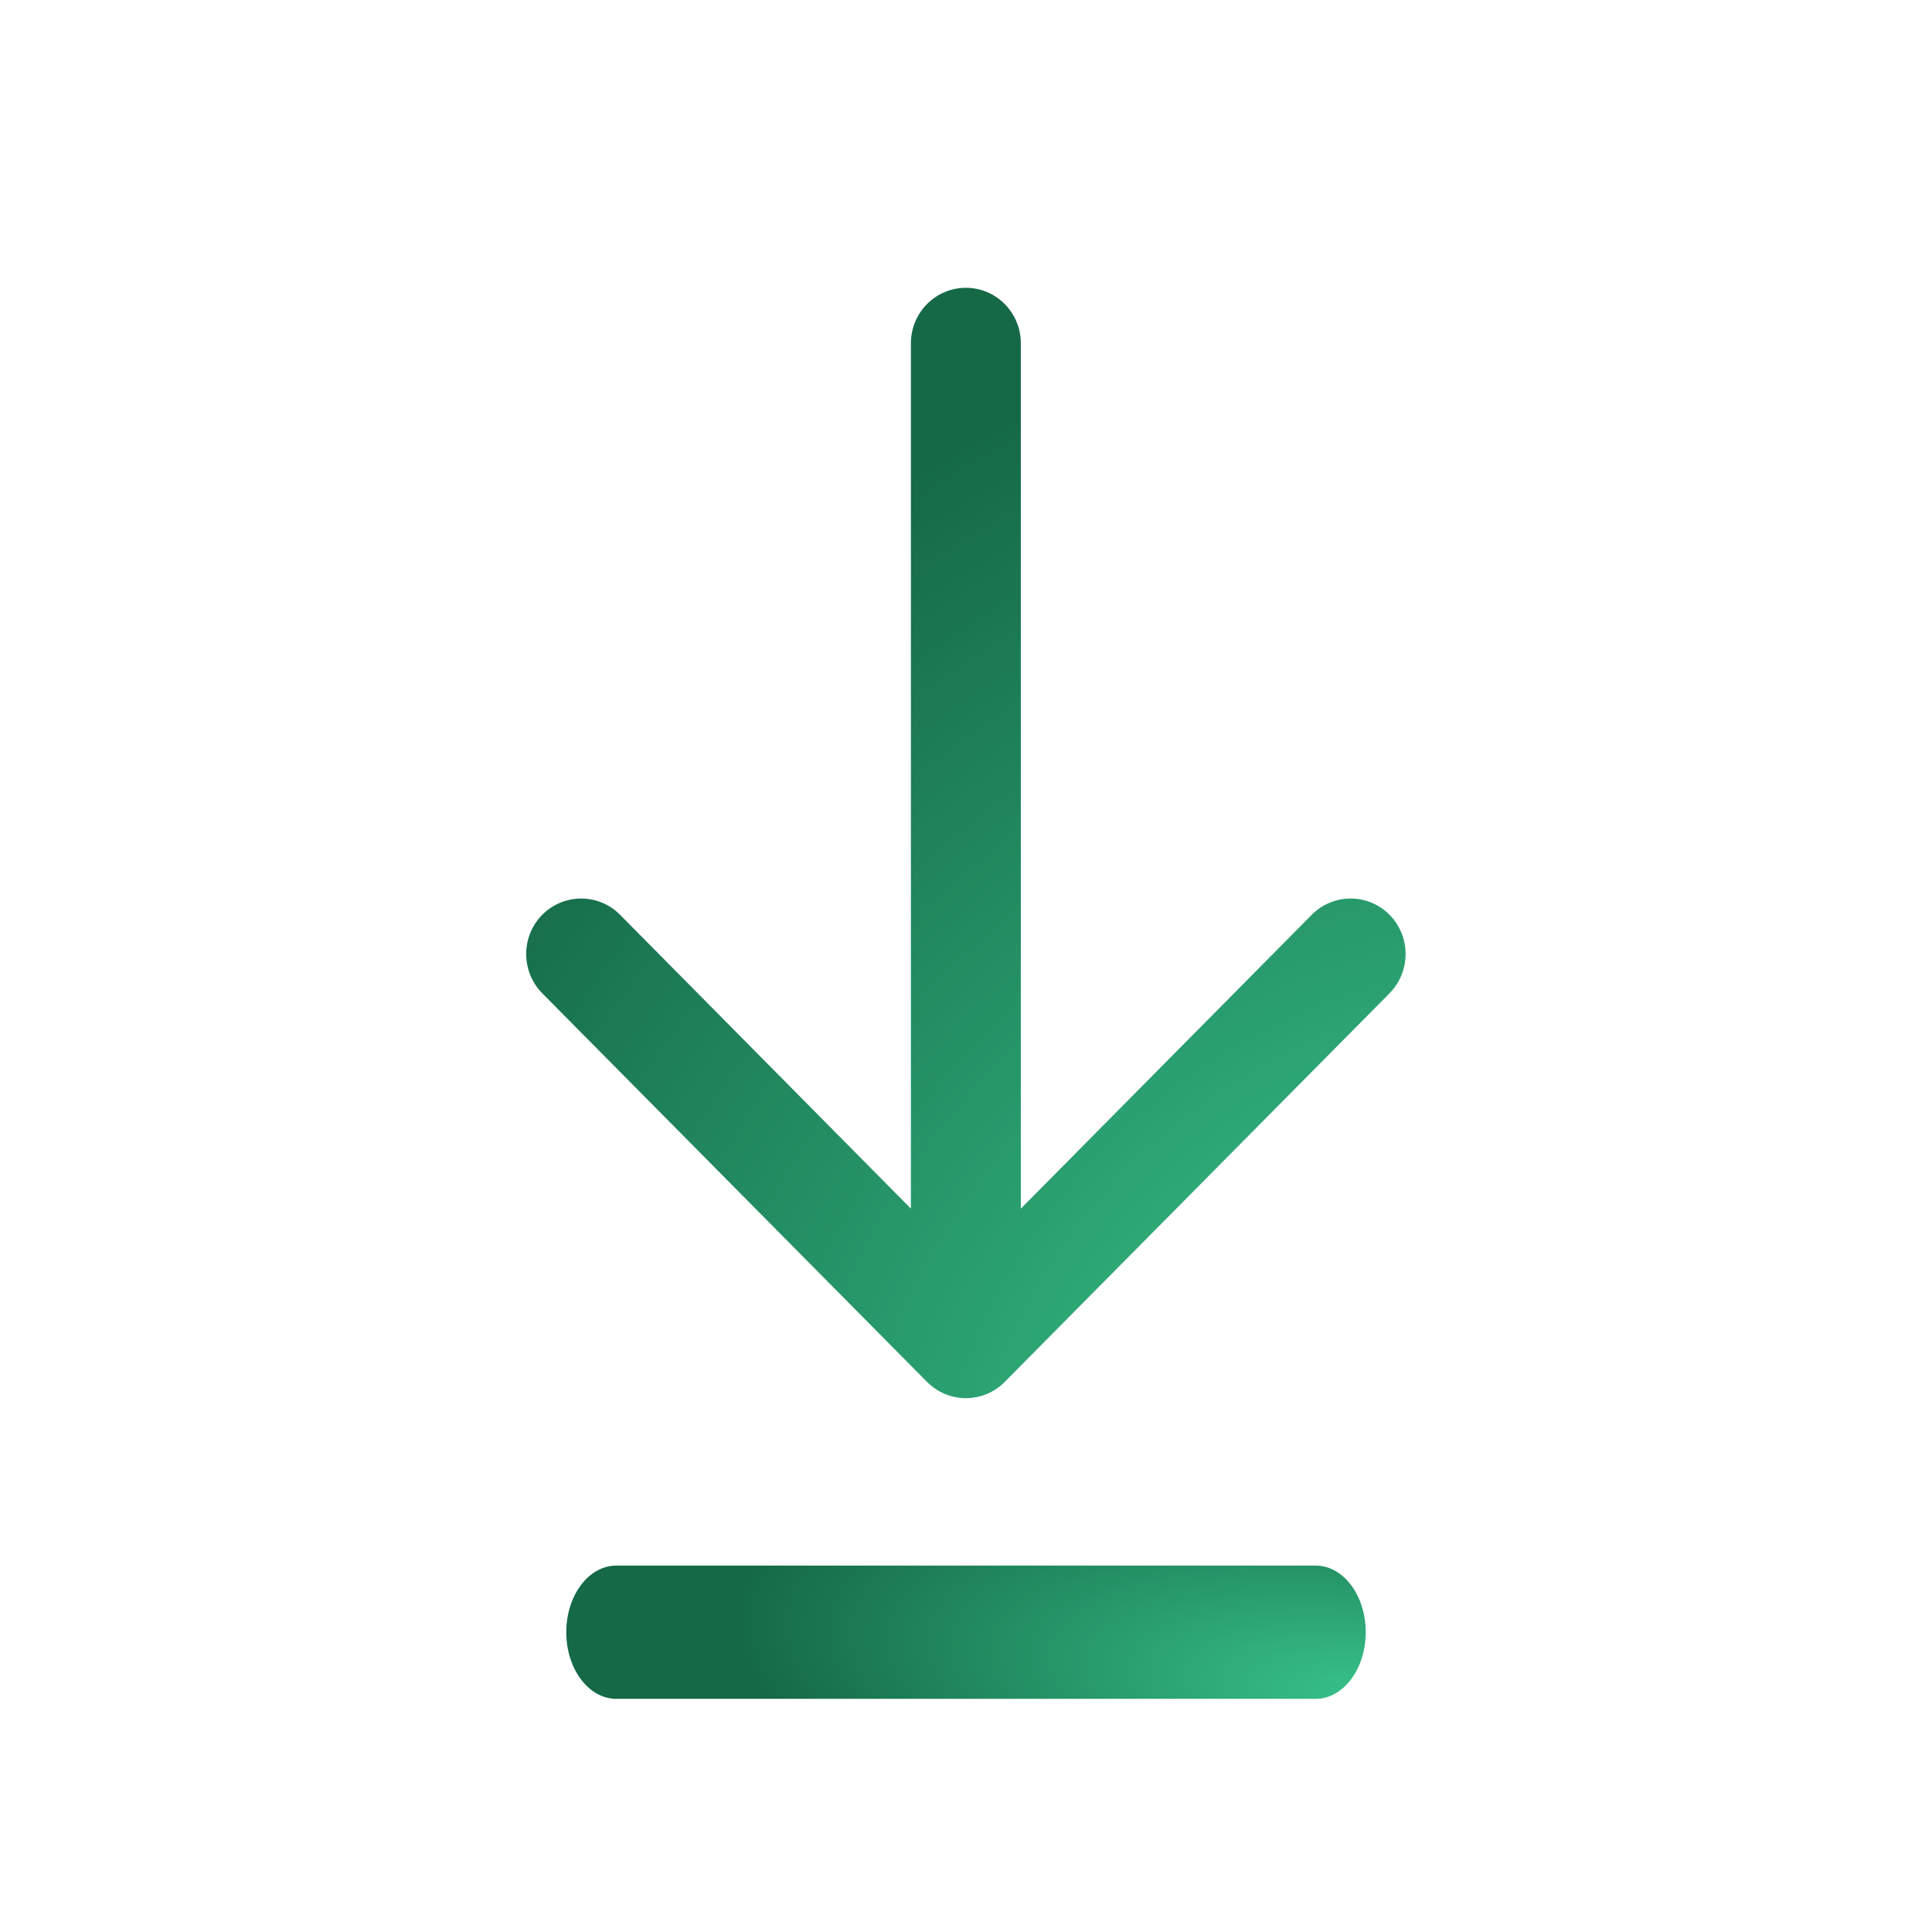<svg width="29" height="29" viewBox="0 0 29 29" fill="none" xmlns="http://www.w3.org/2000/svg">
<path d="M19.75 23.5H9.25C8.836 23.5 8.5 23.948 8.5 24.5C8.5 25.052 8.836 25.5 9.25 25.5H19.75C20.164 25.5 20.5 25.052 20.5 24.5C20.5 23.948 20.164 23.5 19.75 23.5Z" fill="url(#paint0_radial_7690_64742)"/>
<g clip-path="url(#clip0_7690_64742)">
<path d="M13.915 20.743C13.934 20.762 13.955 20.781 13.976 20.798C13.985 20.806 13.995 20.813 14.005 20.82C14.017 20.829 14.028 20.838 14.04 20.847C14.052 20.855 14.064 20.861 14.076 20.869C14.087 20.875 14.098 20.882 14.11 20.889C14.122 20.895 14.134 20.901 14.147 20.907C14.159 20.912 14.171 20.918 14.183 20.924C14.195 20.929 14.207 20.933 14.22 20.937C14.233 20.942 14.246 20.947 14.259 20.951C14.271 20.955 14.284 20.957 14.296 20.961C14.31 20.964 14.323 20.968 14.337 20.971C14.352 20.974 14.366 20.975 14.381 20.977C14.393 20.979 14.405 20.982 14.417 20.983C14.471 20.988 14.526 20.988 14.58 20.983C14.592 20.982 14.604 20.979 14.616 20.977C14.63 20.975 14.645 20.974 14.66 20.971C14.674 20.968 14.687 20.964 14.7 20.961C14.713 20.957 14.726 20.955 14.738 20.951C14.751 20.947 14.764 20.942 14.777 20.937C14.79 20.933 14.802 20.929 14.814 20.924C14.826 20.918 14.838 20.912 14.85 20.907C14.862 20.901 14.875 20.895 14.887 20.889C14.899 20.882 14.909 20.875 14.921 20.869C14.933 20.861 14.945 20.855 14.957 20.847C14.969 20.838 14.98 20.829 14.992 20.82C15.002 20.813 15.012 20.806 15.021 20.798C15.042 20.781 15.062 20.762 15.081 20.743L20.857 14.91C21.179 14.584 21.179 14.056 20.857 13.731C20.535 13.406 20.012 13.406 19.69 13.731L15.323 18.142V5.154C15.323 4.693 14.954 4.32 14.498 4.32C14.043 4.32 13.673 4.693 13.673 5.154V18.142L9.307 13.731C8.985 13.406 8.462 13.406 8.14 13.731C7.818 14.056 7.818 14.584 8.14 14.91L13.915 20.743Z" fill="url(#paint1_radial_7690_64742)"/>
</g>
<defs>
<radialGradient id="paint0_radial_7690_64742" cx="0" cy="0" r="1" gradientUnits="userSpaceOnUse" gradientTransform="translate(20.955 25.591) rotate(-171.369) scale(9.961 3.54)">
<stop stop-color="#39C68D"/>
<stop offset="1" stop-color="#156947"/>
</radialGradient>
<radialGradient id="paint1_radial_7690_64742" cx="0" cy="0" r="1" gradientUnits="userSpaceOnUse" gradientTransform="translate(21.599 21.75) rotate(-131.011) scale(16.509 19.579)">
<stop stop-color="#39C68D"/>
<stop offset="1" stop-color="#156947"/>
</radialGradient>
<clipPath id="clip0_7690_64742">
<rect width="22" height="20" fill="white" transform="translate(3.5 2.5)"/>
</clipPath>
</defs>
</svg>
